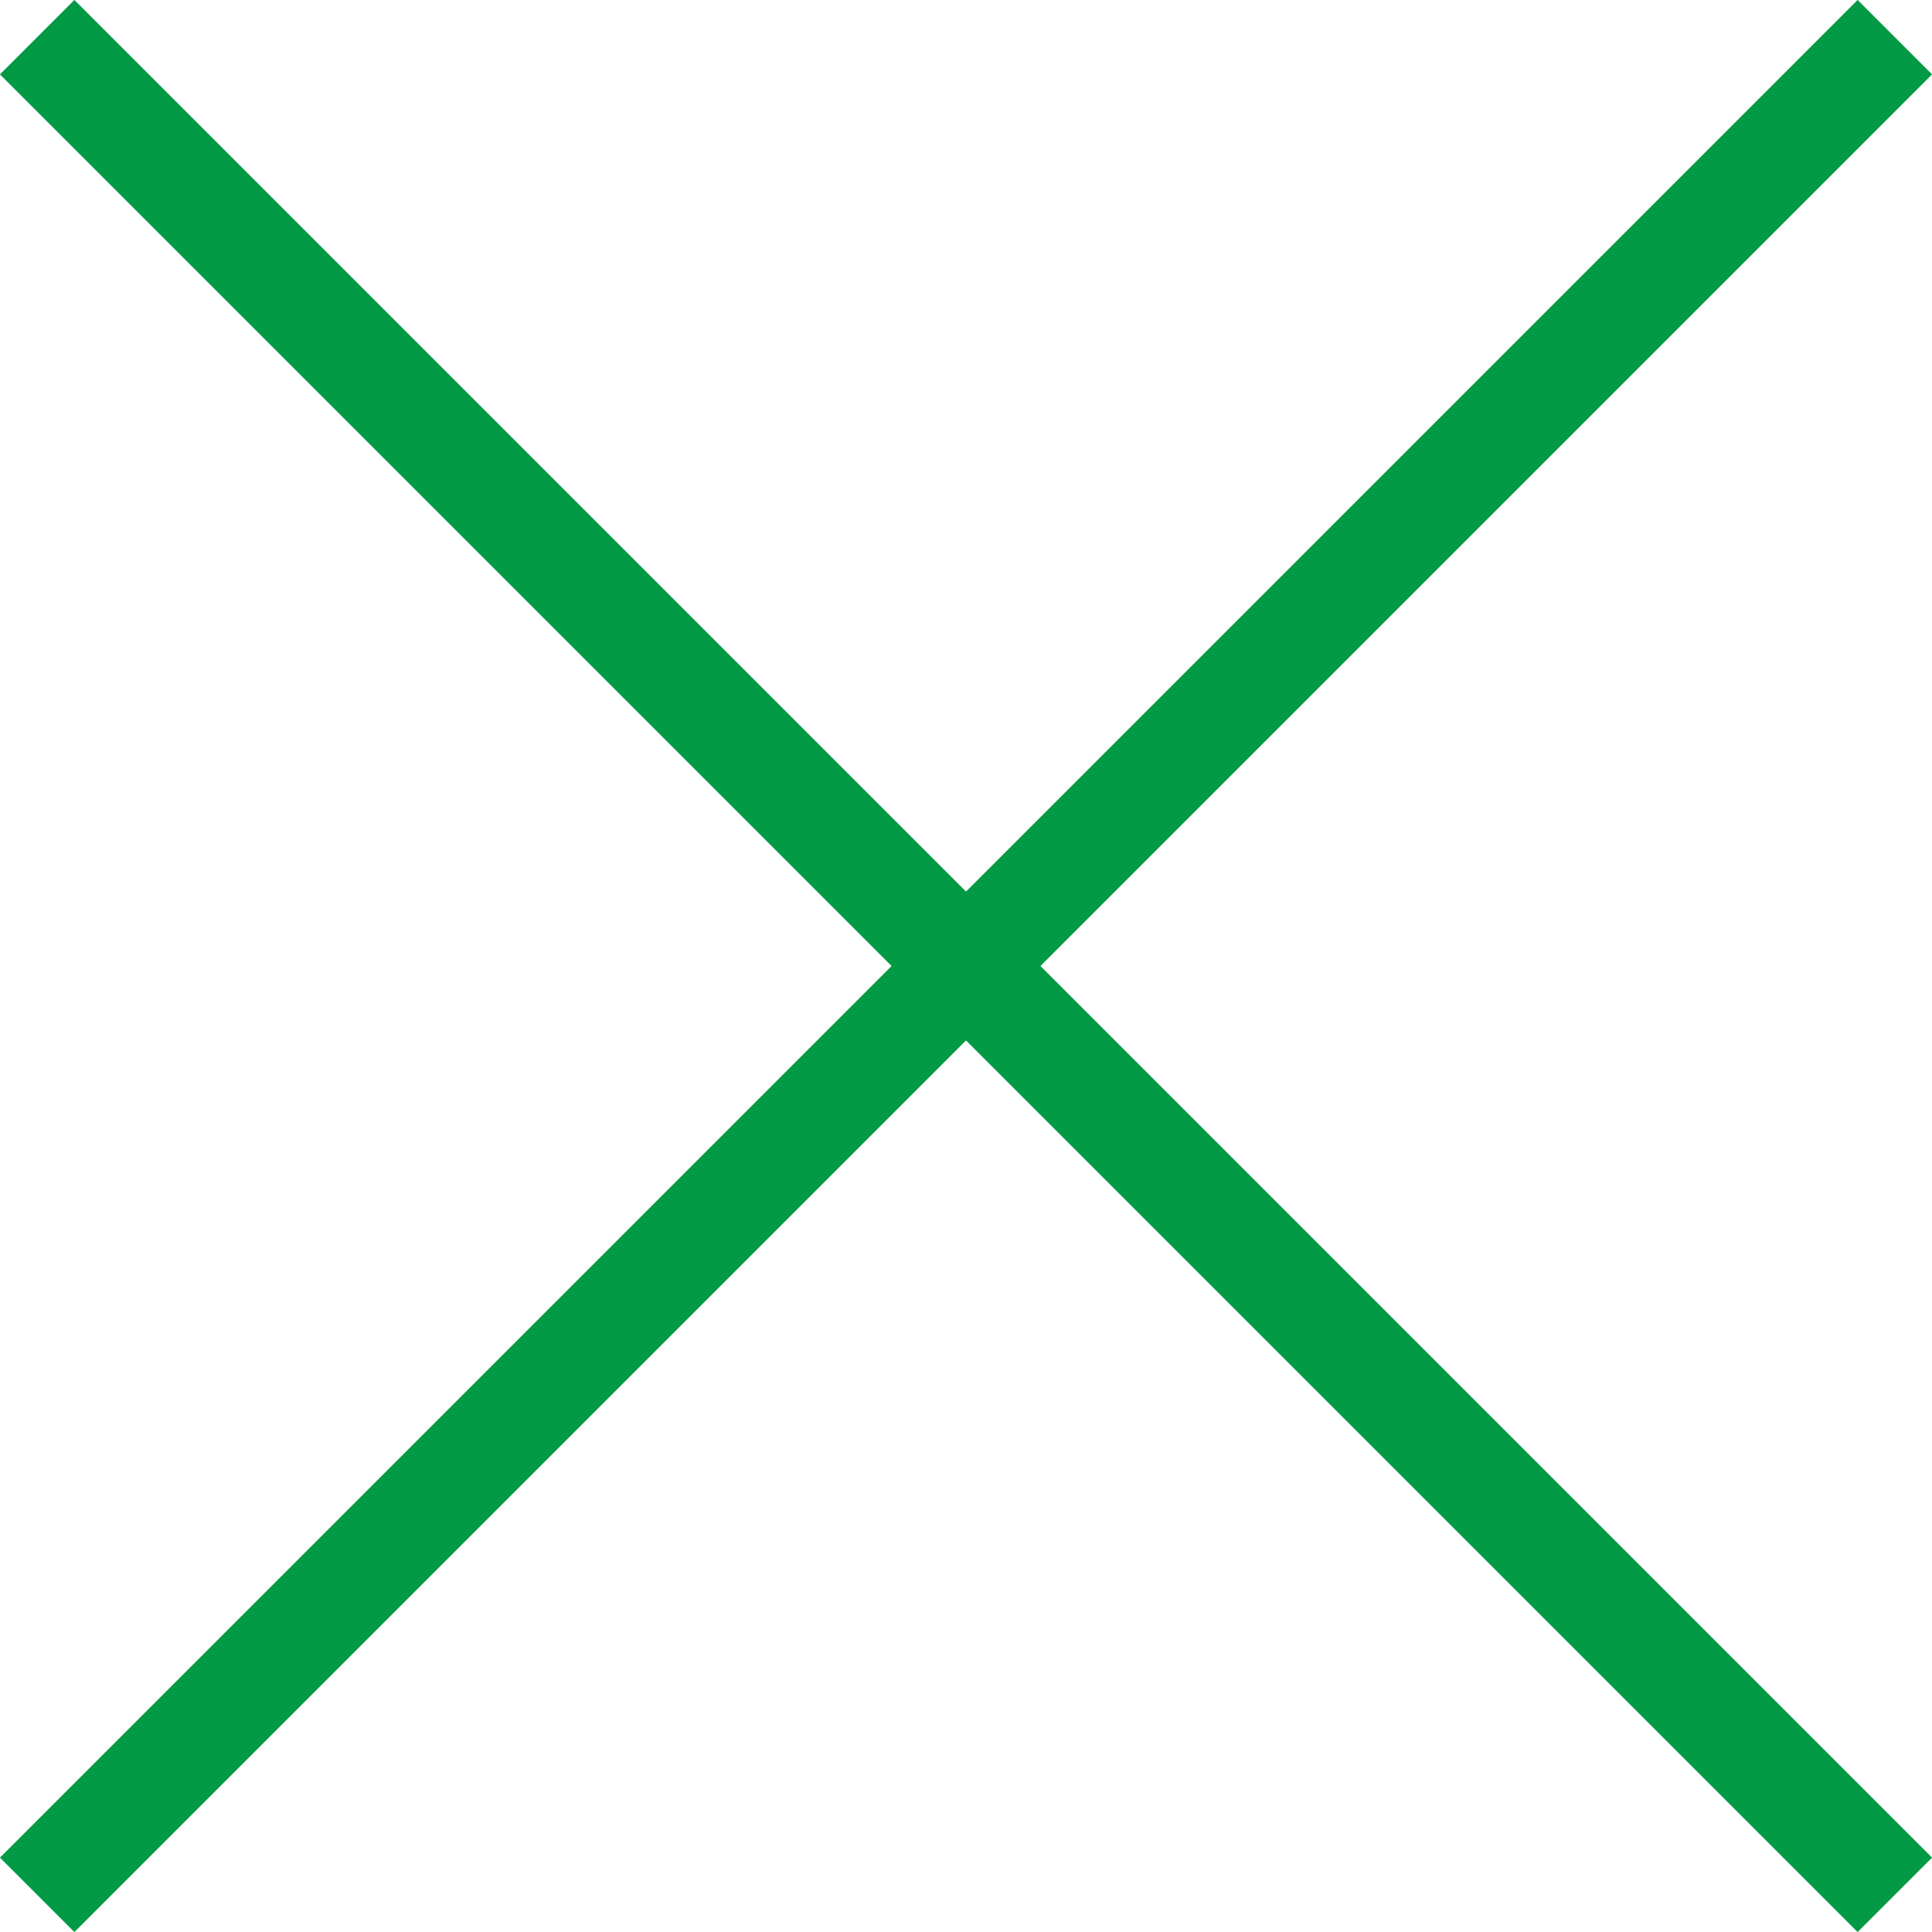 <svg xmlns="http://www.w3.org/2000/svg" width="31.2" height="31.2" viewBox="0 0 31.2 31.2"><defs><style>.cls-1{fill:none;stroke:#019944;stroke-miterlimit:10;stroke-width:1.7px;}</style></defs><title>shokushu-modal-close-button</title><g id="レイヤー_2" data-name="レイヤー 2"><g id="design"><line class="cls-1" x1="30.6" y1="0.6" x2="0.6" y2="30.6"/><line class="cls-1" x1="30.6" y1="30.6" x2="0.6" y2="0.6"/></g></g></svg>
